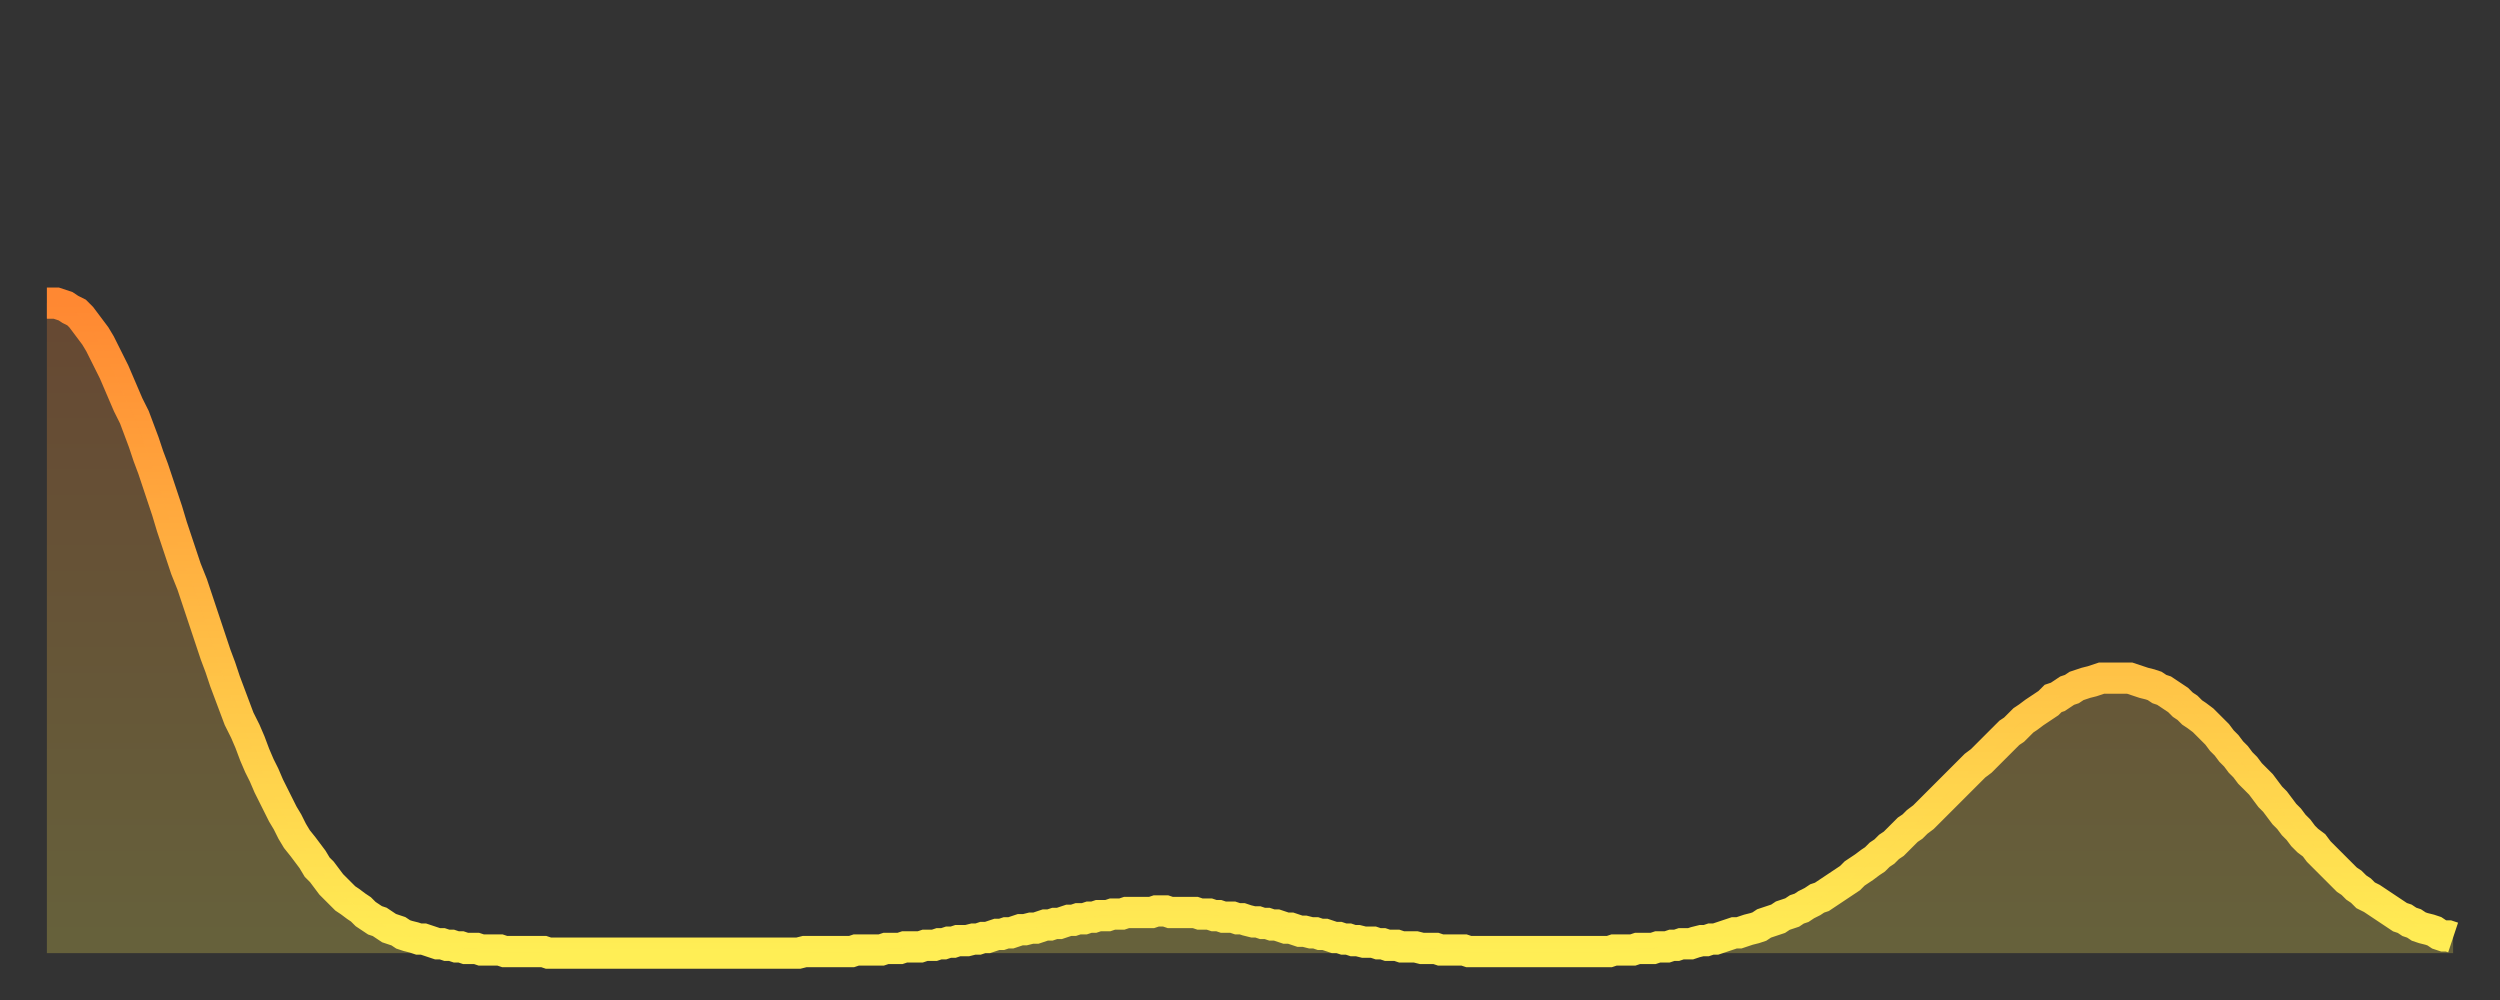 <?xml version="1.0" encoding="utf-8" ?>
<svg baseProfile="full" height="64" version="1.1" width="160" xmlns="http://www.w3.org/2000/svg" xmlns:ev="http://www.w3.org/2001/xml-events" xmlns:xlink="http://www.w3.org/1999/xlink"><rect width="100%" height="100%" fill="#333333" stroke="none"/><defs><linearGradient id="id305810" x1="0" x2="0" y1="0" y2="1"><stop offset="0%" stop-color="#ff8832" /><stop offset="50%" stop-color="#ffbb44" /><stop offset="100%" stop-color="#ffee55" /></linearGradient></defs><g transform="translate(3,3)"><g><path d="M 0.0 16.4 L 0.3 16.4 0.6 16.4 0.9 16.5 1.2 16.6 1.5 16.8 1.9 17.0 2.2 17.3 2.5 17.7 2.8 18.1 3.1 18.5 3.4 19.0 3.7 19.6 4.0 20.2 4.3 20.8 4.6 21.5 4.9 22.2 5.2 22.9 5.6 23.7 5.9 24.5 6.2 25.3 6.5 26.2 6.8 27.0 7.1 27.9 7.4 28.8 7.7 29.7 8.0 30.7 8.3 31.6 8.6 32.5 8.9 33.4 9.3 34.4 9.6 35.3 9.9 36.2 10.2 37.1 10.5 38.0 10.8 38.9 11.1 39.7 11.4 40.6 11.7 41.4 12.0 42.2 12.3 43.0 12.7 43.8 13.0 44.5 13.3 45.3 13.6 46.0 13.9 46.6 14.2 47.3 14.5 47.9 14.8 48.5 15.1 49.1 15.4 49.6 15.7 50.2 16.0 50.7 16.4 51.2 16.7 51.6 17.0 52.0 17.3 52.5 17.6 52.8 17.9 53.2 18.2 53.6 18.5 53.9 18.8 54.2 19.1 54.5 19.4 54.7 19.8 55.0 20.1 55.2 20.4 55.5 20.7 55.7 21.0 55.9 21.3 56.0 21.6 56.2 21.9 56.4 22.2 56.5 22.5 56.6 22.8 56.8 23.1 56.9 23.5 57.0 23.8 57.1 24.1 57.1 24.4 57.2 24.7 57.3 25.0 57.4 25.3 57.4 25.6 57.5 25.9 57.5 26.2 57.6 26.5 57.6 26.8 57.7 27.2 57.7 27.5 57.7 27.8 57.8 28.1 57.8 28.4 57.8 28.7 57.8 29.0 57.8 29.3 57.9 29.6 57.9 29.9 57.9 30.2 57.9 30.6 57.9 30.9 57.9 31.2 57.9 31.5 57.9 31.8 57.9 32.1 58.0 32.4 58.0 32.7 58.0 33.0 58.0 33.3 58.0 33.6 58.0 33.9 58.0 34.3 58.0 34.6 58.0 34.9 58.0 35.2 58.0 35.5 58.0 35.8 58.0 36.1 58.0 36.4 58.0 36.7 58.0 37.0 58.0 37.3 58.0 37.7 58.0 38.0 58.0 38.3 58.0 38.6 58.0 38.9 58.0 39.2 58.0 39.5 58.0 39.8 58.0 40.1 58.0 40.4 58.0 40.7 58.0 41.0 58.0 41.4 58.0 41.7 58.0 42.0 58.0 42.3 58.0 42.6 58.0 42.9 58.0 43.2 58.0 43.5 58.0 43.8 58.0 44.1 58.0 44.4 58.0 44.7 58.0 45.1 58.0 45.4 58.0 45.7 58.0 46.0 58.0 46.3 58.0 46.6 58.0 46.9 58.0 47.2 58.0 47.5 58.0 47.8 58.0 48.1 58.0 48.5 57.9 48.8 57.9 49.1 57.9 49.4 57.9 49.7 57.9 50.0 57.9 50.3 57.9 50.6 57.9 50.9 57.9 51.2 57.9 51.5 57.9 51.8 57.8 52.2 57.8 52.5 57.8 52.8 57.8 53.1 57.8 53.4 57.8 53.7 57.7 54.0 57.7 54.3 57.7 54.6 57.7 54.9 57.6 55.2 57.6 55.6 57.6 55.9 57.6 56.2 57.5 56.5 57.5 56.8 57.5 57.1 57.4 57.4 57.4 57.7 57.3 58.0 57.3 58.3 57.2 58.6 57.2 58.9 57.2 59.3 57.1 59.6 57.1 59.9 57.0 60.2 57.0 60.5 56.9 60.8 56.8 61.1 56.8 61.4 56.7 61.7 56.7 62.0 56.6 62.3 56.5 62.6 56.5 63.0 56.4 63.3 56.4 63.6 56.3 63.9 56.2 64.2 56.2 64.5 56.1 64.8 56.1 65.1 56.0 65.4 55.9 65.7 55.9 66.0 55.8 66.4 55.8 66.7 55.7 67.0 55.7 67.3 55.6 67.6 55.6 67.9 55.6 68.2 55.5 68.5 55.5 68.8 55.5 69.1 55.4 69.4 55.4 69.7 55.4 70.1 55.4 70.4 55.4 70.7 55.4 71.0 55.3 71.3 55.3 71.6 55.3 71.9 55.4 72.2 55.4 72.5 55.4 72.8 55.4 73.1 55.4 73.5 55.4 73.8 55.5 74.1 55.5 74.4 55.5 74.7 55.6 75.0 55.6 75.3 55.7 75.6 55.7 75.9 55.7 76.2 55.8 76.5 55.8 76.8 55.9 77.2 56.0 77.5 56.0 77.8 56.1 78.1 56.1 78.4 56.2 78.7 56.2 79.0 56.3 79.3 56.4 79.6 56.4 79.9 56.5 80.2 56.6 80.5 56.6 80.9 56.7 81.2 56.7 81.5 56.8 81.8 56.8 82.1 56.9 82.4 57.0 82.7 57.0 83.0 57.1 83.3 57.1 83.6 57.2 83.9 57.2 84.3 57.3 84.6 57.3 84.9 57.3 85.2 57.4 85.5 57.4 85.8 57.5 86.1 57.5 86.4 57.5 86.7 57.6 87.0 57.6 87.3 57.6 87.6 57.6 88.0 57.7 88.3 57.7 88.6 57.7 88.9 57.7 89.2 57.8 89.5 57.8 89.8 57.8 90.1 57.8 90.4 57.8 90.7 57.8 91.0 57.9 91.4 57.9 91.7 57.9 92.0 57.9 92.3 57.9 92.6 57.9 92.9 57.9 93.2 57.9 93.5 57.9 93.8 57.9 94.1 57.9 94.4 57.9 94.7 57.9 95.1 57.9 95.4 57.9 95.7 57.9 96.0 57.9 96.3 57.9 96.6 57.9 96.9 57.9 97.2 57.9 97.5 57.9 97.8 57.9 98.1 57.9 98.4 57.9 98.8 57.9 99.1 57.9 99.4 57.9 99.7 57.9 100.0 57.9 100.3 57.8 100.6 57.8 100.9 57.8 101.2 57.8 101.5 57.8 101.8 57.7 102.2 57.7 102.5 57.7 102.8 57.7 103.1 57.6 103.4 57.6 103.7 57.6 104.0 57.5 104.3 57.5 104.6 57.4 104.9 57.4 105.2 57.4 105.5 57.3 105.9 57.2 106.2 57.2 106.5 57.1 106.8 57.1 107.1 57.0 107.4 56.9 107.7 56.8 108.0 56.7 108.3 56.7 108.6 56.6 108.9 56.5 109.3 56.4 109.6 56.3 109.9 56.1 110.2 56.0 110.5 55.9 110.8 55.8 111.1 55.6 111.4 55.5 111.7 55.4 112.0 55.2 112.3 55.1 112.6 54.9 113.0 54.7 113.3 54.5 113.6 54.4 113.9 54.2 114.2 54.0 114.5 53.8 114.8 53.6 115.1 53.4 115.4 53.2 115.7 52.9 116.0 52.7 116.3 52.5 116.7 52.2 117.0 52.0 117.3 51.7 117.6 51.5 117.9 51.2 118.2 51.0 118.5 50.7 118.8 50.4 119.1 50.1 119.4 49.9 119.7 49.6 120.1 49.3 120.4 49.0 120.7 48.7 121.0 48.4 121.3 48.1 121.6 47.8 121.9 47.5 122.2 47.2 122.5 46.9 122.8 46.6 123.1 46.3 123.4 46.0 123.8 45.7 124.1 45.4 124.4 45.1 124.7 44.8 125.0 44.5 125.3 44.2 125.6 43.9 125.9 43.7 126.2 43.4 126.5 43.1 126.8 42.9 127.2 42.6 127.5 42.4 127.8 42.2 128.1 42.0 128.4 41.7 128.7 41.6 129.0 41.4 129.3 41.2 129.6 41.1 129.9 40.9 130.2 40.8 130.5 40.7 130.9 40.6 131.2 40.5 131.5 40.4 131.8 40.4 132.1 40.4 132.4 40.4 132.7 40.4 133.0 40.4 133.3 40.4 133.6 40.5 133.9 40.6 134.2 40.7 134.6 40.8 134.9 40.9 135.2 41.1 135.5 41.2 135.8 41.4 136.1 41.6 136.4 41.8 136.7 42.1 137.0 42.3 137.3 42.6 137.6 42.8 138.0 43.1 138.3 43.4 138.6 43.7 138.9 44.0 139.2 44.4 139.5 44.7 139.8 45.1 140.1 45.4 140.4 45.8 140.7 46.1 141.0 46.5 141.3 46.8 141.7 47.2 142.0 47.6 142.3 48.0 142.6 48.3 142.9 48.7 143.2 49.1 143.5 49.4 143.8 49.8 144.1 50.1 144.4 50.5 144.7 50.8 145.1 51.1 145.4 51.5 145.7 51.8 146.0 52.1 146.3 52.4 146.6 52.7 146.9 53.0 147.2 53.3 147.5 53.5 147.8 53.8 148.1 54.0 148.4 54.3 148.8 54.5 149.1 54.7 149.4 54.9 149.7 55.1 150.0 55.3 150.3 55.5 150.6 55.7 150.9 55.8 151.2 56.0 151.5 56.1 151.8 56.3 152.1 56.4 152.5 56.5 152.8 56.6 153.1 56.8 153.4 56.9 153.7 56.9 154.0 57.0" fill="none" id="graph-curve" opacity="1" stroke="url(#id305810)" stroke-width="2" /><path d="M 0 58 L 0.0 16.4 0.3 16.4 0.6 16.4 0.9 16.5 1.2 16.6 1.5 16.8 1.9 17.0 2.2 17.3 2.5 17.7 2.8 18.1 3.1 18.5 3.4 19.0 3.7 19.6 4.0 20.2 4.3 20.8 4.6 21.5 4.9 22.2 5.2 22.9 5.6 23.7 5.9 24.5 6.2 25.3 6.5 26.2 6.8 27.0 7.1 27.9 7.4 28.8 7.7 29.7 8.0 30.7 8.3 31.6 8.6 32.5 8.9 33.4 9.3 34.4 9.6 35.3 9.9 36.2 10.2 37.1 10.5 38.0 10.8 38.9 11.1 39.7 11.4 40.6 11.7 41.4 12.0 42.2 12.3 43.0 12.7 43.8 13.0 44.5 13.3 45.3 13.6 46.0 13.9 46.6 14.2 47.3 14.5 47.9 14.8 48.5 15.1 49.1 15.4 49.6 15.7 50.2 16.0 50.7 16.4 51.2 16.7 51.6 17.0 52.0 17.3 52.5 17.6 52.8 17.9 53.2 18.2 53.6 18.5 53.9 18.8 54.2 19.1 54.5 19.4 54.7 19.8 55.0 20.1 55.2 20.4 55.5 20.7 55.7 21.0 55.9 21.3 56.0 21.6 56.2 21.9 56.4 22.2 56.5 22.5 56.6 22.8 56.8 23.1 56.9 23.5 57.0 23.8 57.1 24.1 57.1 24.4 57.2 24.7 57.3 25.0 57.4 25.3 57.4 25.6 57.5 25.9 57.5 26.2 57.6 26.5 57.6 26.8 57.7 27.2 57.7 27.5 57.7 27.8 57.8 28.1 57.8 28.4 57.8 28.7 57.8 29.0 57.8 29.3 57.9 29.6 57.9 29.9 57.9 30.2 57.9 30.6 57.9 30.9 57.9 31.2 57.9 31.5 57.9 31.8 57.9 32.1 58.0 32.4 58.0 32.7 58.0 33.0 58.0 33.3 58.0 33.6 58.0 33.9 58.0 34.3 58.0 34.6 58.0 34.9 58.0 35.2 58.0 35.5 58.0 35.8 58.0 36.1 58.0 36.4 58.0 36.7 58.0 37.0 58.0 37.3 58.0 37.7 58.0 38.0 58.0 38.3 58.0 38.6 58.0 38.9 58.0 39.2 58.0 39.5 58.0 39.8 58.0 40.1 58.0 40.4 58.0 40.7 58.0 41.0 58.0 41.4 58.0 41.7 58.0 42.0 58.0 42.3 58.0 42.6 58.0 42.9 58.0 43.2 58.0 43.5 58.0 43.8 58.0 44.1 58.0 44.4 58.0 44.7 58.0 45.1 58.0 45.4 58.0 45.7 58.0 46.0 58.0 46.3 58.0 46.6 58.0 46.9 58.0 47.2 58.0 47.5 58.0 47.8 58.0 48.1 58.0 48.5 57.9 48.8 57.9 49.1 57.9 49.4 57.9 49.7 57.9 50.0 57.9 50.3 57.9 50.6 57.9 50.9 57.9 51.2 57.9 51.5 57.9 51.8 57.8 52.2 57.8 52.5 57.8 52.8 57.8 53.1 57.8 53.4 57.8 53.7 57.7 54.0 57.7 54.3 57.7 54.6 57.7 54.9 57.6 55.2 57.6 55.6 57.6 55.9 57.6 56.2 57.5 56.5 57.5 56.8 57.5 57.1 57.4 57.4 57.4 57.7 57.3 58.0 57.3 58.3 57.2 58.6 57.2 58.9 57.2 59.3 57.1 59.6 57.1 59.9 57.0 60.2 57.0 60.5 56.9 60.8 56.8 61.1 56.8 61.4 56.7 61.7 56.7 62.0 56.6 62.3 56.5 62.6 56.5 63.0 56.4 63.3 56.4 63.6 56.3 63.9 56.2 64.2 56.2 64.5 56.1 64.8 56.1 65.1 56.0 65.4 55.9 65.7 55.9 66.0 55.8 66.4 55.8 66.7 55.7 67.0 55.7 67.3 55.6 67.6 55.6 67.9 55.6 68.2 55.5 68.5 55.5 68.8 55.5 69.1 55.4 69.4 55.4 69.7 55.4 70.1 55.4 70.4 55.4 70.7 55.4 71.0 55.3 71.3 55.3 71.6 55.3 71.9 55.4 72.2 55.4 72.5 55.4 72.8 55.4 73.1 55.4 73.5 55.4 73.8 55.5 74.1 55.5 74.4 55.5 74.7 55.6 75.0 55.6 75.3 55.7 75.6 55.7 75.9 55.7 76.2 55.8 76.5 55.8 76.8 55.9 77.2 56.0 77.5 56.0 77.8 56.1 78.1 56.1 78.4 56.2 78.7 56.2 79.0 56.3 79.3 56.4 79.6 56.4 79.9 56.5 80.2 56.6 80.5 56.6 80.9 56.7 81.2 56.7 81.5 56.8 81.8 56.8 82.1 56.9 82.4 57.0 82.7 57.0 83.0 57.1 83.3 57.1 83.6 57.2 83.9 57.2 84.3 57.3 84.6 57.3 84.9 57.3 85.2 57.4 85.5 57.4 85.8 57.5 86.1 57.5 86.4 57.5 86.7 57.6 87.0 57.6 87.3 57.6 87.6 57.6 88.0 57.7 88.3 57.7 88.6 57.7 88.9 57.7 89.2 57.8 89.5 57.8 89.8 57.8 90.1 57.8 90.4 57.8 90.7 57.8 91.0 57.9 91.4 57.9 91.7 57.9 92.0 57.9 92.3 57.9 92.6 57.9 92.9 57.9 93.2 57.9 93.5 57.9 93.8 57.9 94.1 57.9 94.4 57.9 94.7 57.9 95.1 57.9 95.4 57.9 95.7 57.9 96.0 57.9 96.3 57.9 96.6 57.9 96.9 57.9 97.2 57.9 97.5 57.9 97.8 57.9 98.1 57.9 98.4 57.9 98.8 57.9 99.1 57.9 99.4 57.9 99.7 57.9 100.0 57.9 100.3 57.8 100.6 57.8 100.9 57.8 101.2 57.8 101.5 57.8 101.8 57.7 102.2 57.7 102.5 57.7 102.8 57.7 103.1 57.6 103.4 57.6 103.7 57.6 104.0 57.5 104.3 57.5 104.6 57.4 104.9 57.4 105.2 57.4 105.5 57.3 105.9 57.2 106.2 57.2 106.5 57.1 106.8 57.1 107.1 57.0 107.4 56.9 107.7 56.8 108.0 56.7 108.3 56.7 108.6 56.6 108.9 56.5 109.3 56.4 109.6 56.3 109.9 56.1 110.2 56.0 110.5 55.9 110.8 55.8 111.1 55.6 111.4 55.5 111.7 55.4 112.0 55.2 112.3 55.1 112.6 54.9 113.0 54.7 113.3 54.5 113.6 54.4 113.9 54.2 114.2 54.0 114.5 53.8 114.8 53.6 115.1 53.4 115.4 53.2 115.7 52.9 116.0 52.7 116.3 52.5 116.7 52.2 117.0 52.0 117.3 51.7 117.6 51.5 117.9 51.2 118.2 51.0 118.5 50.7 118.8 50.4 119.1 50.1 119.4 49.9 119.7 49.6 120.1 49.3 120.4 49.0 120.7 48.7 121.0 48.4 121.3 48.1 121.6 47.8 121.9 47.5 122.2 47.2 122.5 46.9 122.8 46.6 123.1 46.3 123.4 46.0 123.8 45.7 124.1 45.4 124.4 45.1 124.7 44.8 125.0 44.5 125.3 44.2 125.6 43.9 125.9 43.7 126.2 43.4 126.5 43.1 126.8 42.9 127.2 42.6 127.5 42.4 127.8 42.2 128.1 42.0 128.4 41.7 128.7 41.6 129.0 41.4 129.3 41.2 129.6 41.1 129.9 40.9 130.2 40.8 130.5 40.7 130.9 40.6 131.2 40.5 131.5 40.4 131.8 40.4 132.1 40.4 132.4 40.4 132.7 40.4 133.0 40.4 133.3 40.4 133.6 40.5 133.9 40.6 134.2 40.7 134.6 40.8 134.9 40.9 135.2 41.1 135.5 41.2 135.8 41.4 136.1 41.6 136.4 41.8 136.7 42.1 137.0 42.3 137.3 42.6 137.6 42.8 138.0 43.1 138.3 43.4 138.6 43.7 138.9 44.0 139.2 44.4 139.5 44.7 139.8 45.1 140.1 45.4 140.4 45.8 140.7 46.1 141.0 46.5 141.3 46.8 141.7 47.2 142.0 47.6 142.3 48.0 142.6 48.3 142.9 48.7 143.2 49.1 143.5 49.4 143.8 49.8 144.1 50.1 144.4 50.5 144.7 50.8 145.1 51.1 145.4 51.5 145.7 51.8 146.0 52.1 146.3 52.4 146.6 52.7 146.9 53.0 147.2 53.3 147.5 53.5 147.8 53.8 148.1 54.0 148.4 54.3 148.8 54.5 149.1 54.7 149.4 54.9 149.7 55.1 150.0 55.3 150.3 55.5 150.6 55.7 150.9 55.8 151.2 56.0 151.5 56.1 151.8 56.3 152.1 56.4 152.5 56.5 152.8 56.6 153.1 56.8 153.4 56.9 153.7 56.9 154.0 57.0 154 58" fill="url(#id305810)" fill-opacity=".25" id="graph-shadow" /></g></g></svg>